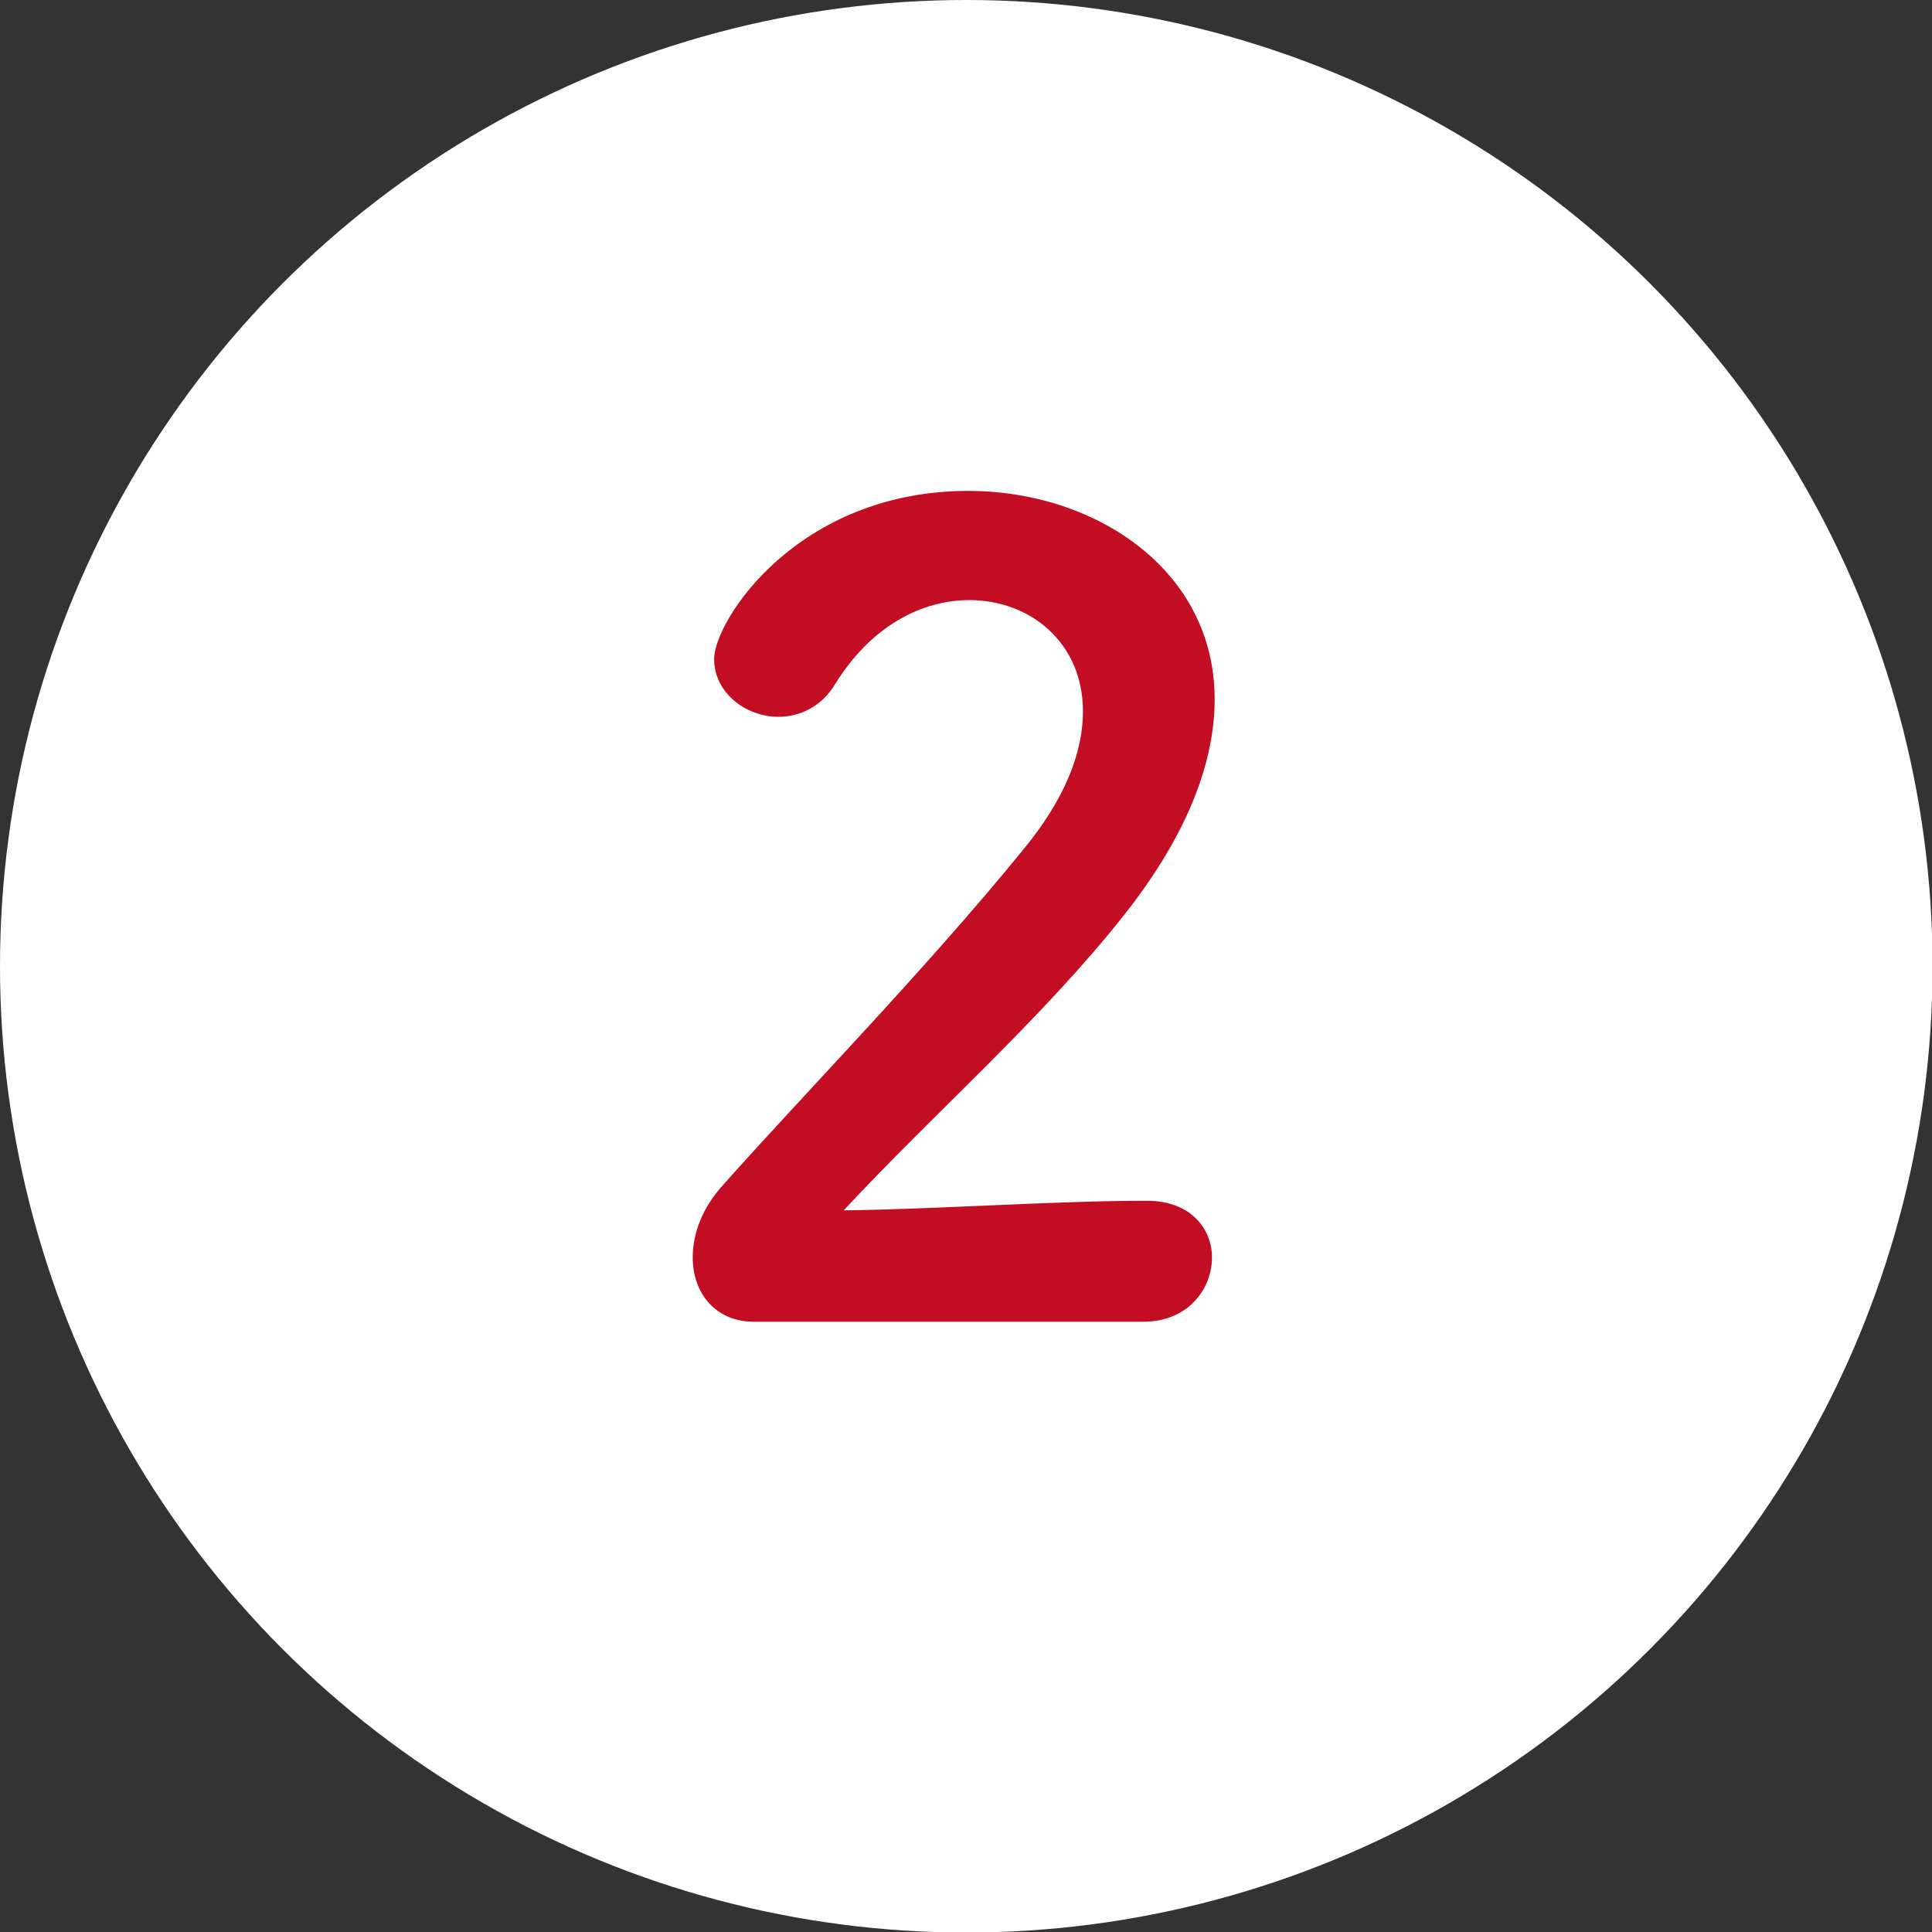 <?xml version="1.0" encoding="UTF-8"?>
<svg id="Layer_2" xmlns="http://www.w3.org/2000/svg" viewBox="0 0 36.09 36.09">
  <rect x="0" y="0" width="36.09" height="36.09" fill="#333333" stroke="none"/>
  <defs>
    <style>
      .cls-1 {
        fill: #fff;
      }

      .cls-2 {
        fill: #c30d23;
      }
    </style>
  </defs>
  <g id="apply">
    <g>
      <circle class="cls-1" cx="18.05" cy="18.05" r="18.05"/>
      <path class="cls-2" d="M14.08,24.69c-.71,0-1.14-.53-1.14-1.2,0-.45.18-.94.59-1.38,1.41-1.59,3.77-4.01,5.56-6.21.82-.98,1.14-1.87,1.14-2.61,0-1.28-.98-2.08-2.12-2.08-.88,0-1.83.47-2.51,1.57-.26.43-.67.61-1.06.61-.61,0-1.2-.45-1.2-1.08,0-.71,1.55-3.14,4.75-3.14,2.36,0,4.6,1.47,4.6,3.89,0,1.16-.49,2.51-1.69,4.03-1.55,1.96-3.54,3.69-5.24,5.52,1.69-.02,3.99-.18,5.66-.18.83,0,1.22.53,1.22,1.06,0,.59-.45,1.2-1.28,1.2h-7.29Z"/>
    </g>
  </g>
</svg>
